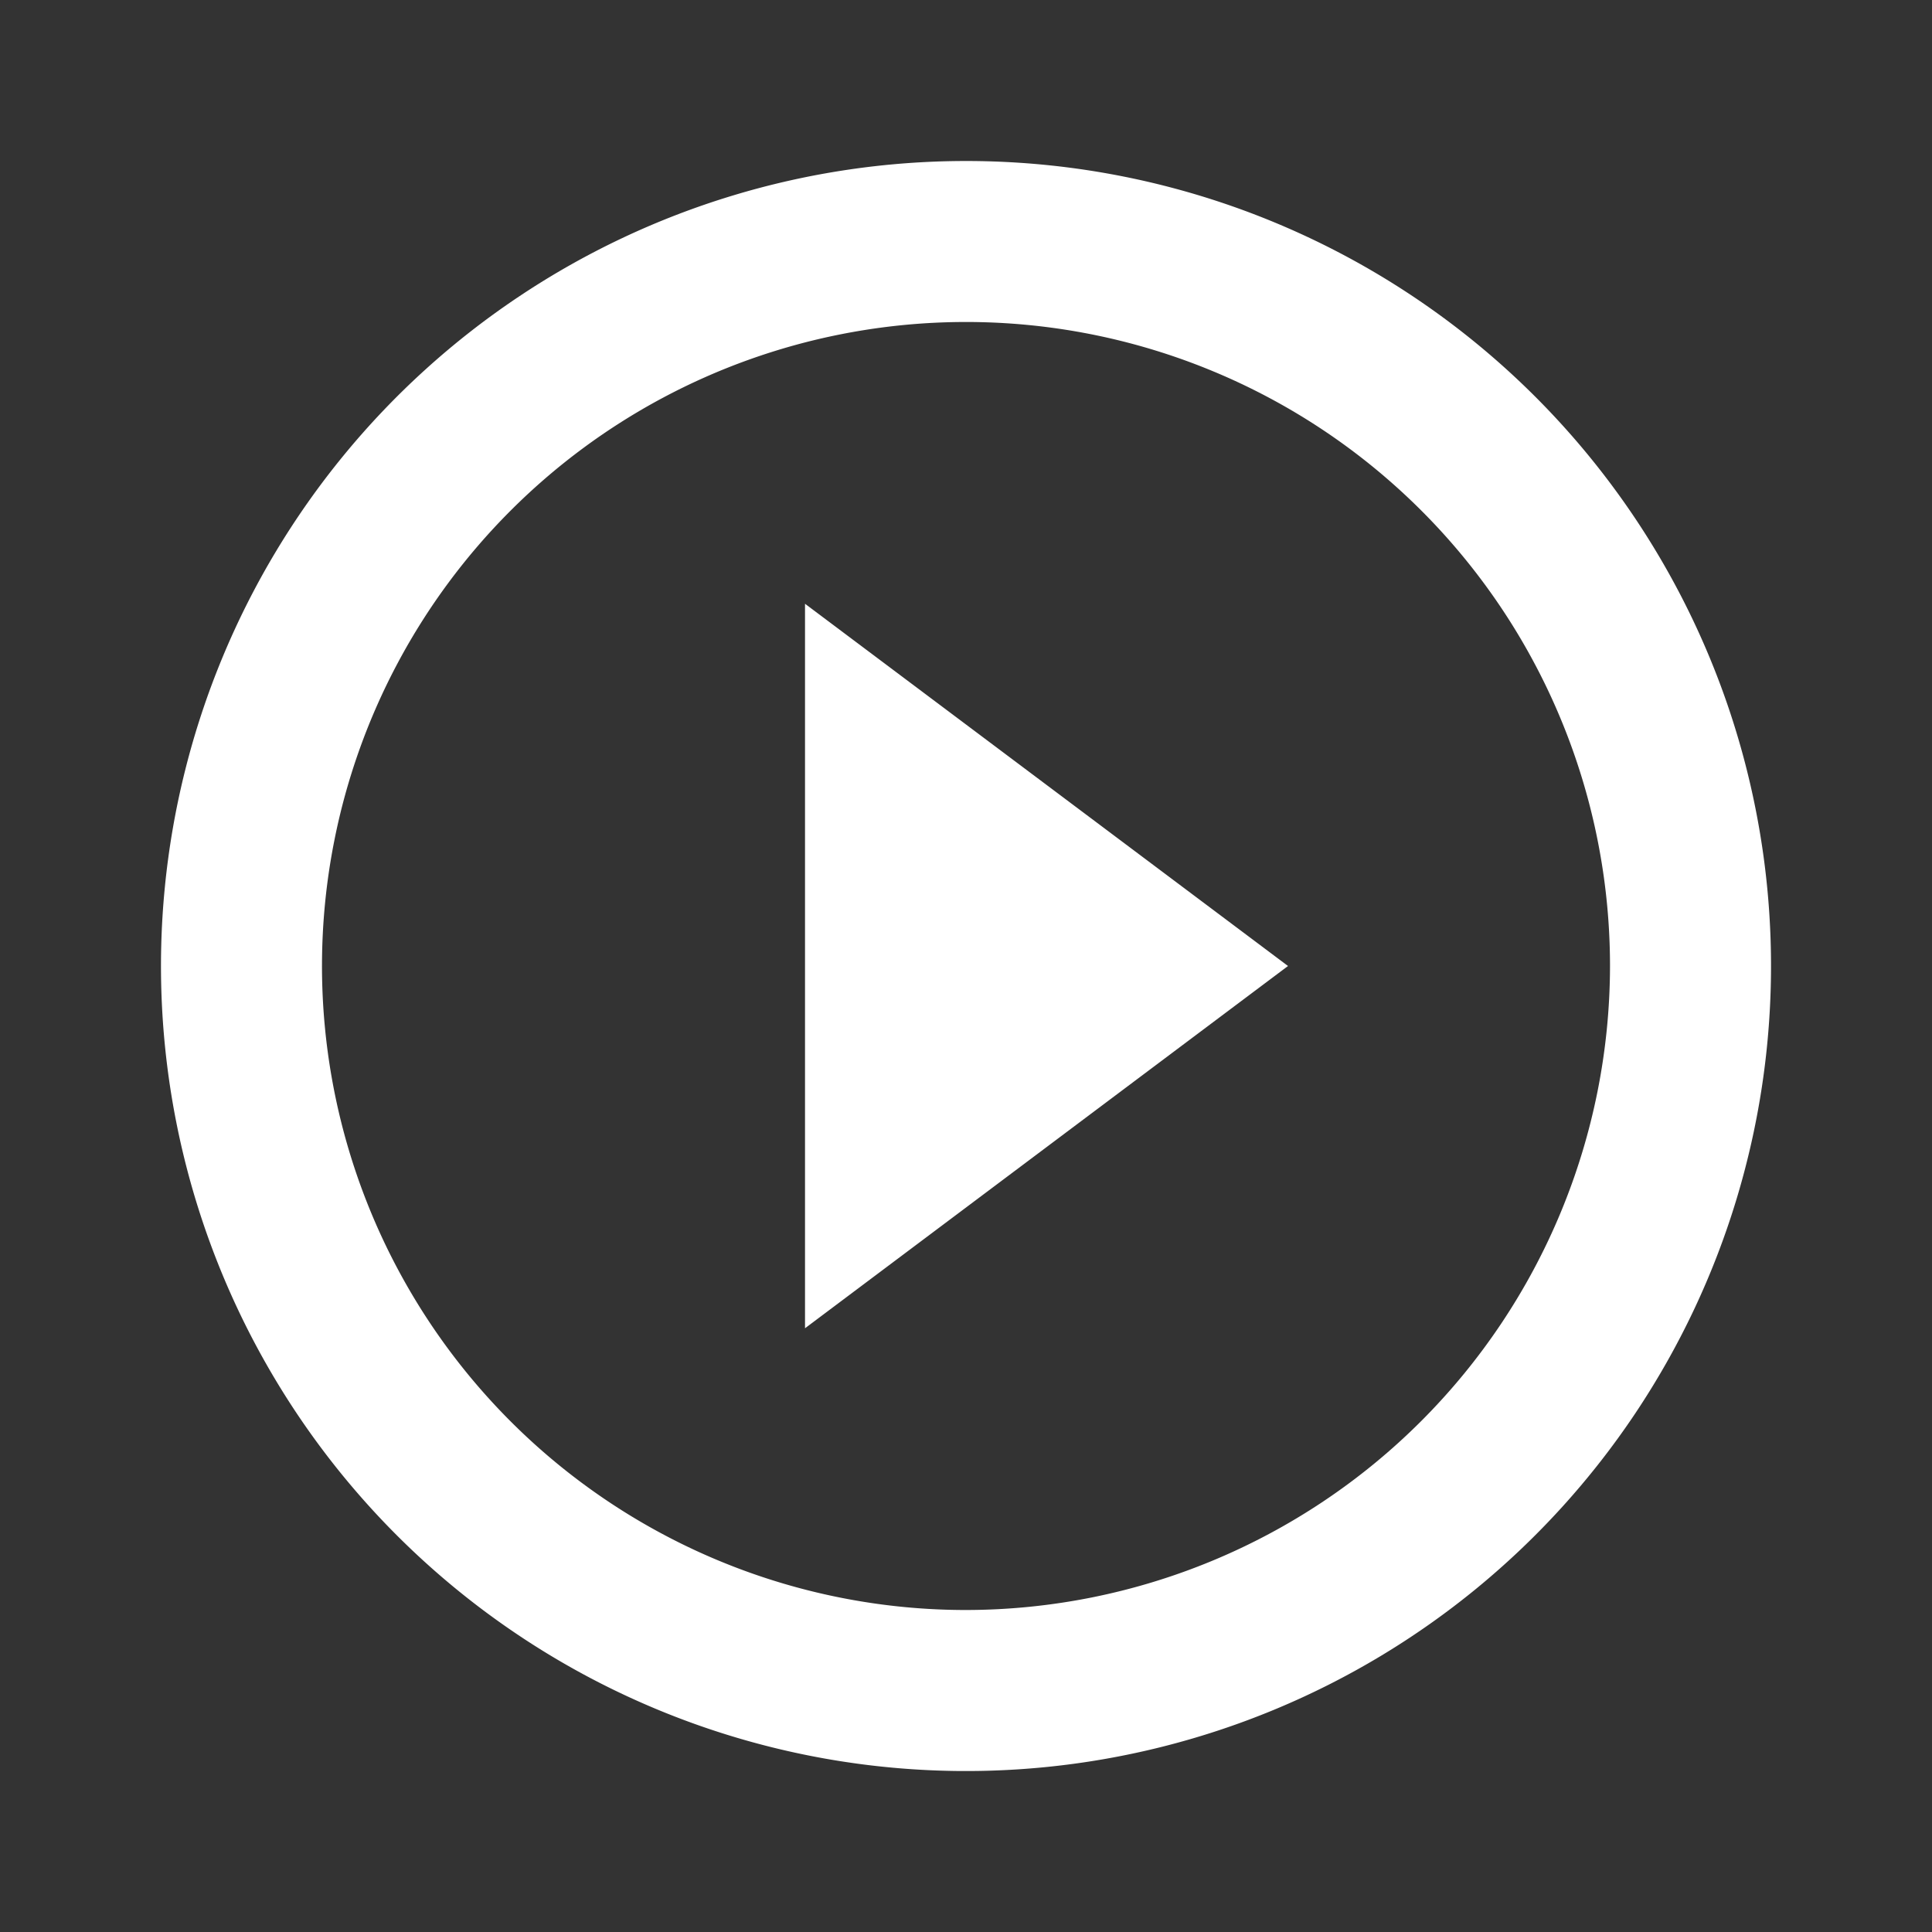 <svg id="Groupe_37" data-name="Groupe 37" xmlns="http://www.w3.org/2000/svg" width="86.612" height="86.613" viewBox="0 0 86.612 86.613">
  <rect x="0" y="0" width="86.612" height="86.613" fill="#333333" stroke="none"/>
  <path id="Tracé_46" data-name="Tracé 46" d="M0,0H86.612V86.612H0Z" fill="none"/>
  <path id="Tracé_47" data-name="Tracé 47" d="M32.871,56.328l21.653-16.24L32.871,23.849ZM40.089,4A36.089,36.089,0,1,0,76.177,40.089,36.079,36.079,0,0,0,40.089,4Zm0,64.959A28.871,28.871,0,1,1,68.959,40.089,28.909,28.909,0,0,1,40.089,68.959Z" transform="translate(3.218 3.218)" fill="#fff"/>
</svg>
